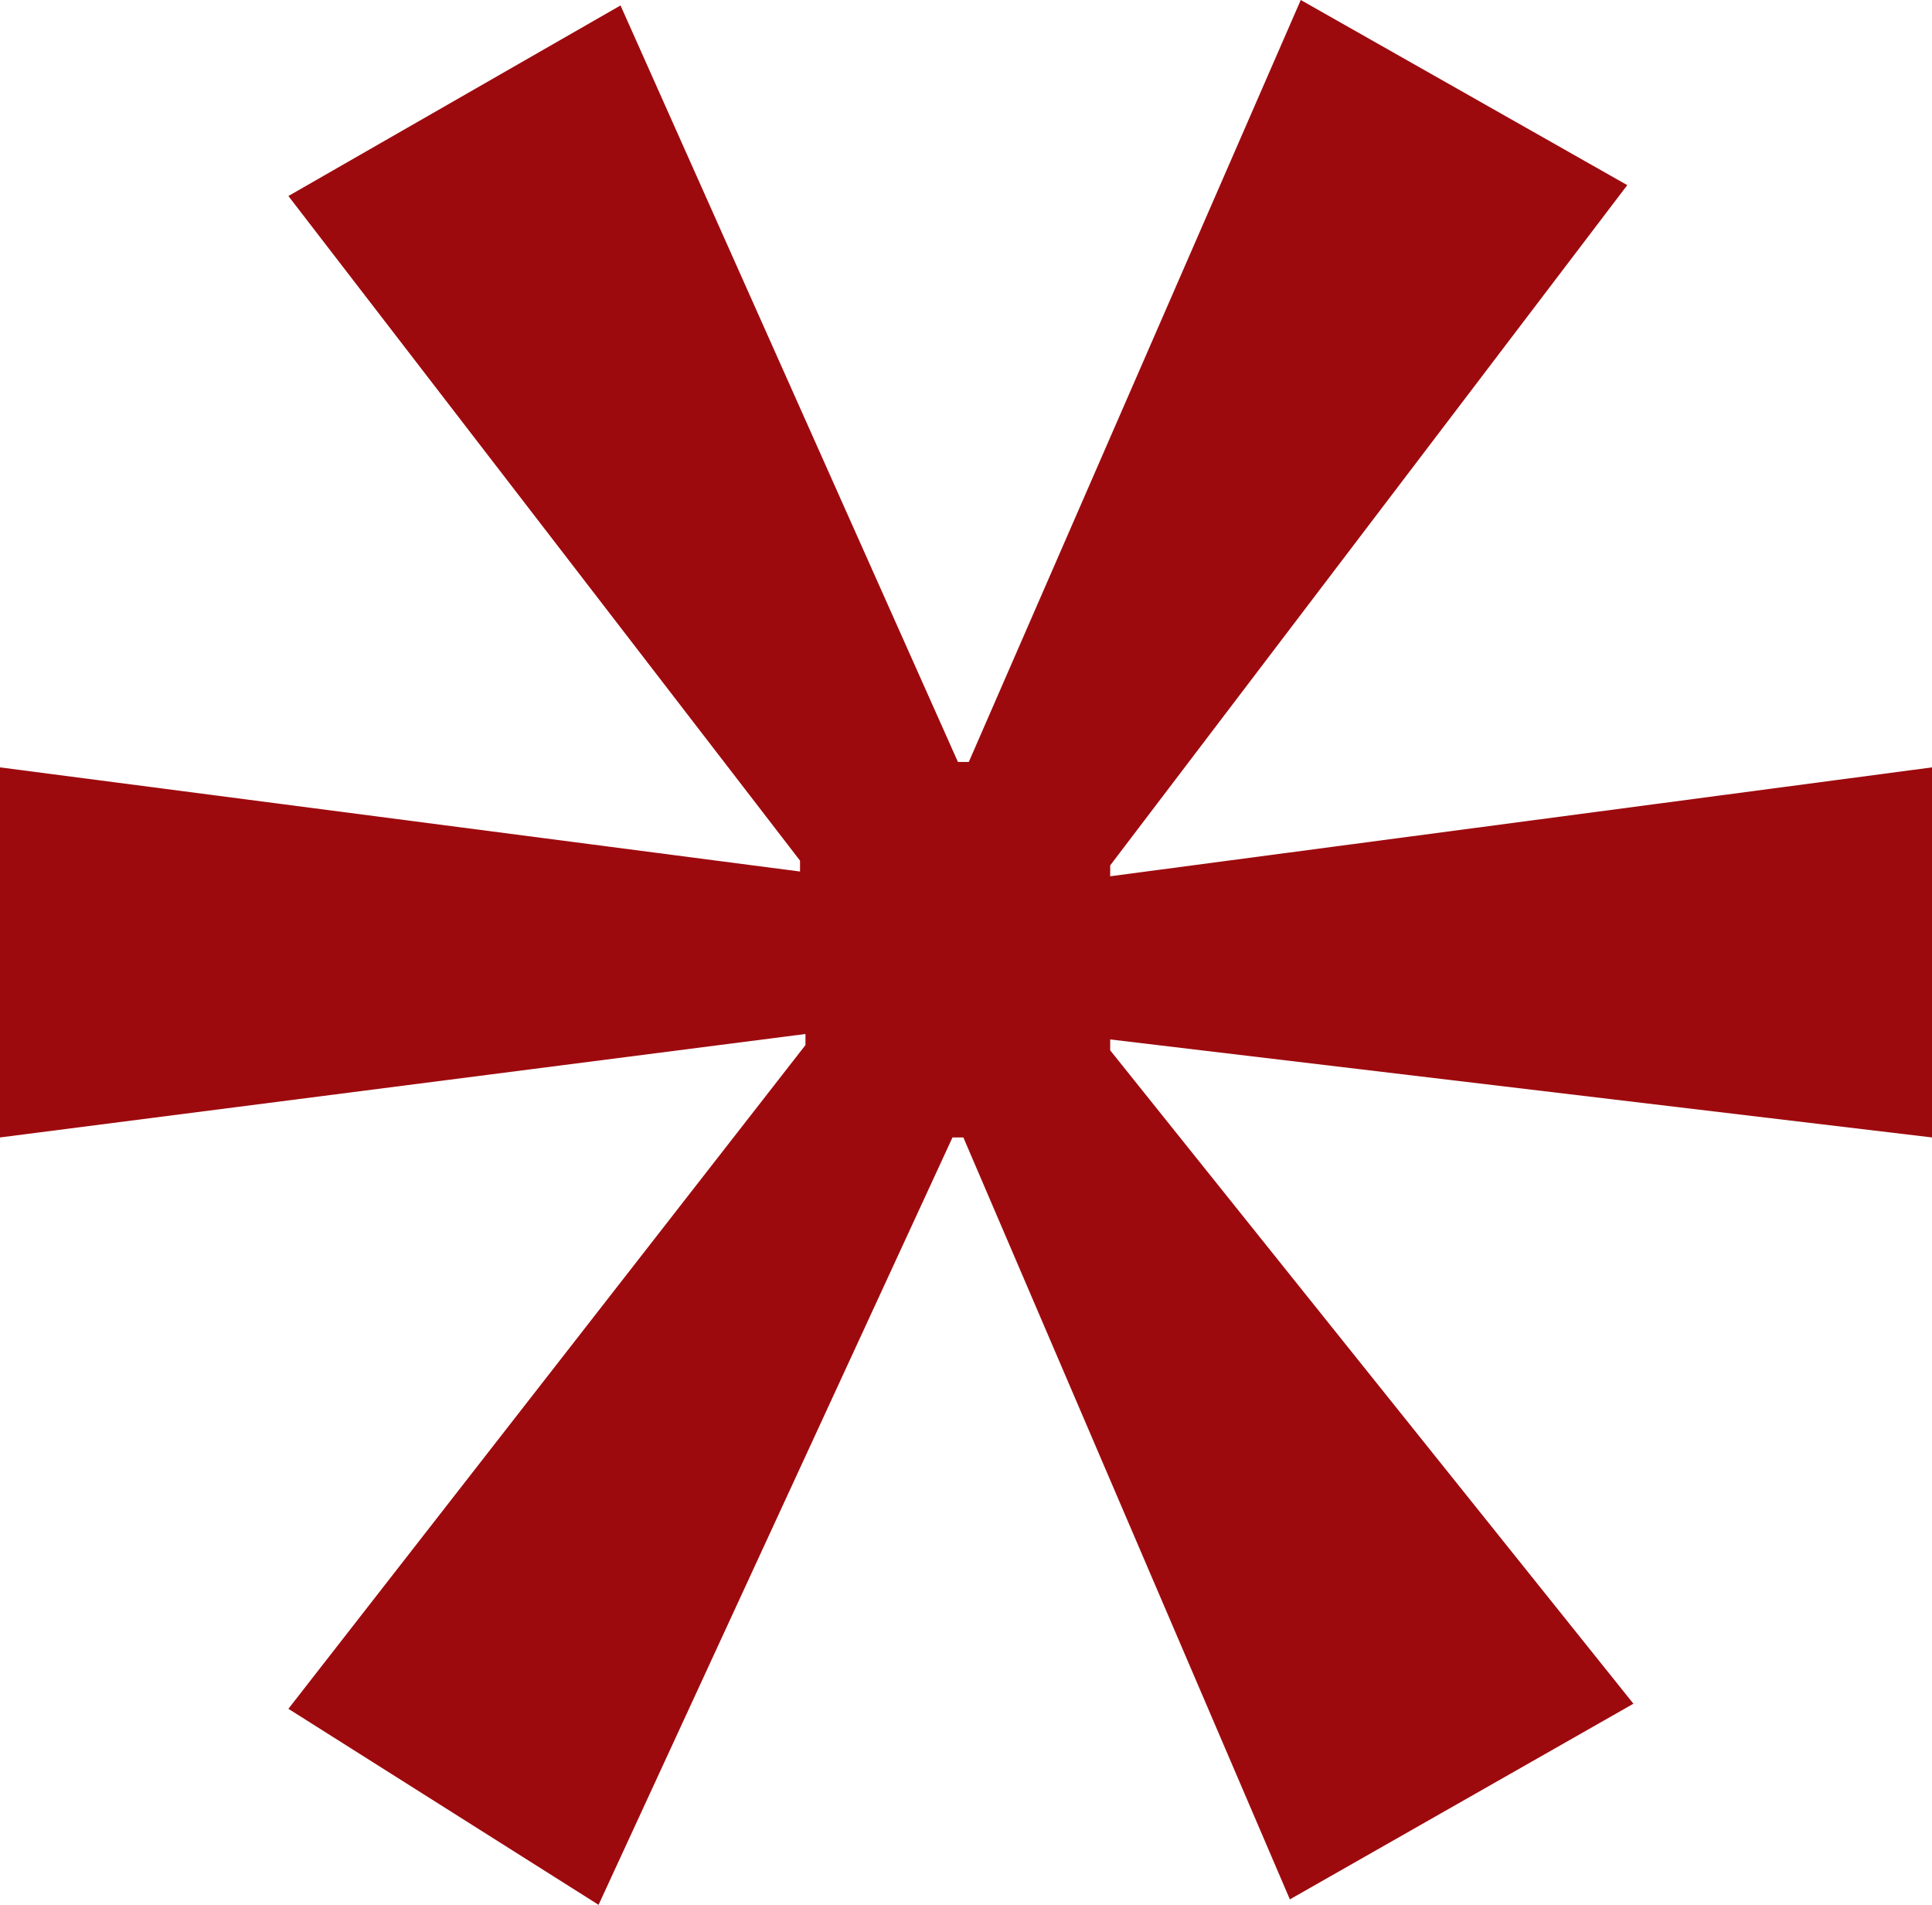 <svg id="Component_89_1" data-name="Component 89 – 1" xmlns="http://www.w3.org/2000/svg" width="11" height="10.845" viewBox="0 0 11 10.845">
  <path id="Path_223" data-name="Path 223" d="M7.406,0,5.516,4.338H5.454L3.533.031,1.642,1.116,4.555,4.9v.062L0,4.369V6.476l4.586-.589V5.95L1.642,9.729l1.766,1.116L5.423,6.476h.062l1.859,4.338L9.3,9.7,6.321,5.98V5.918L11,6.476V4.369l-4.679.62V4.927L9.265,1.054Z" transform="translate(0 0)" fill="#9d0a0e"/>
</svg>
